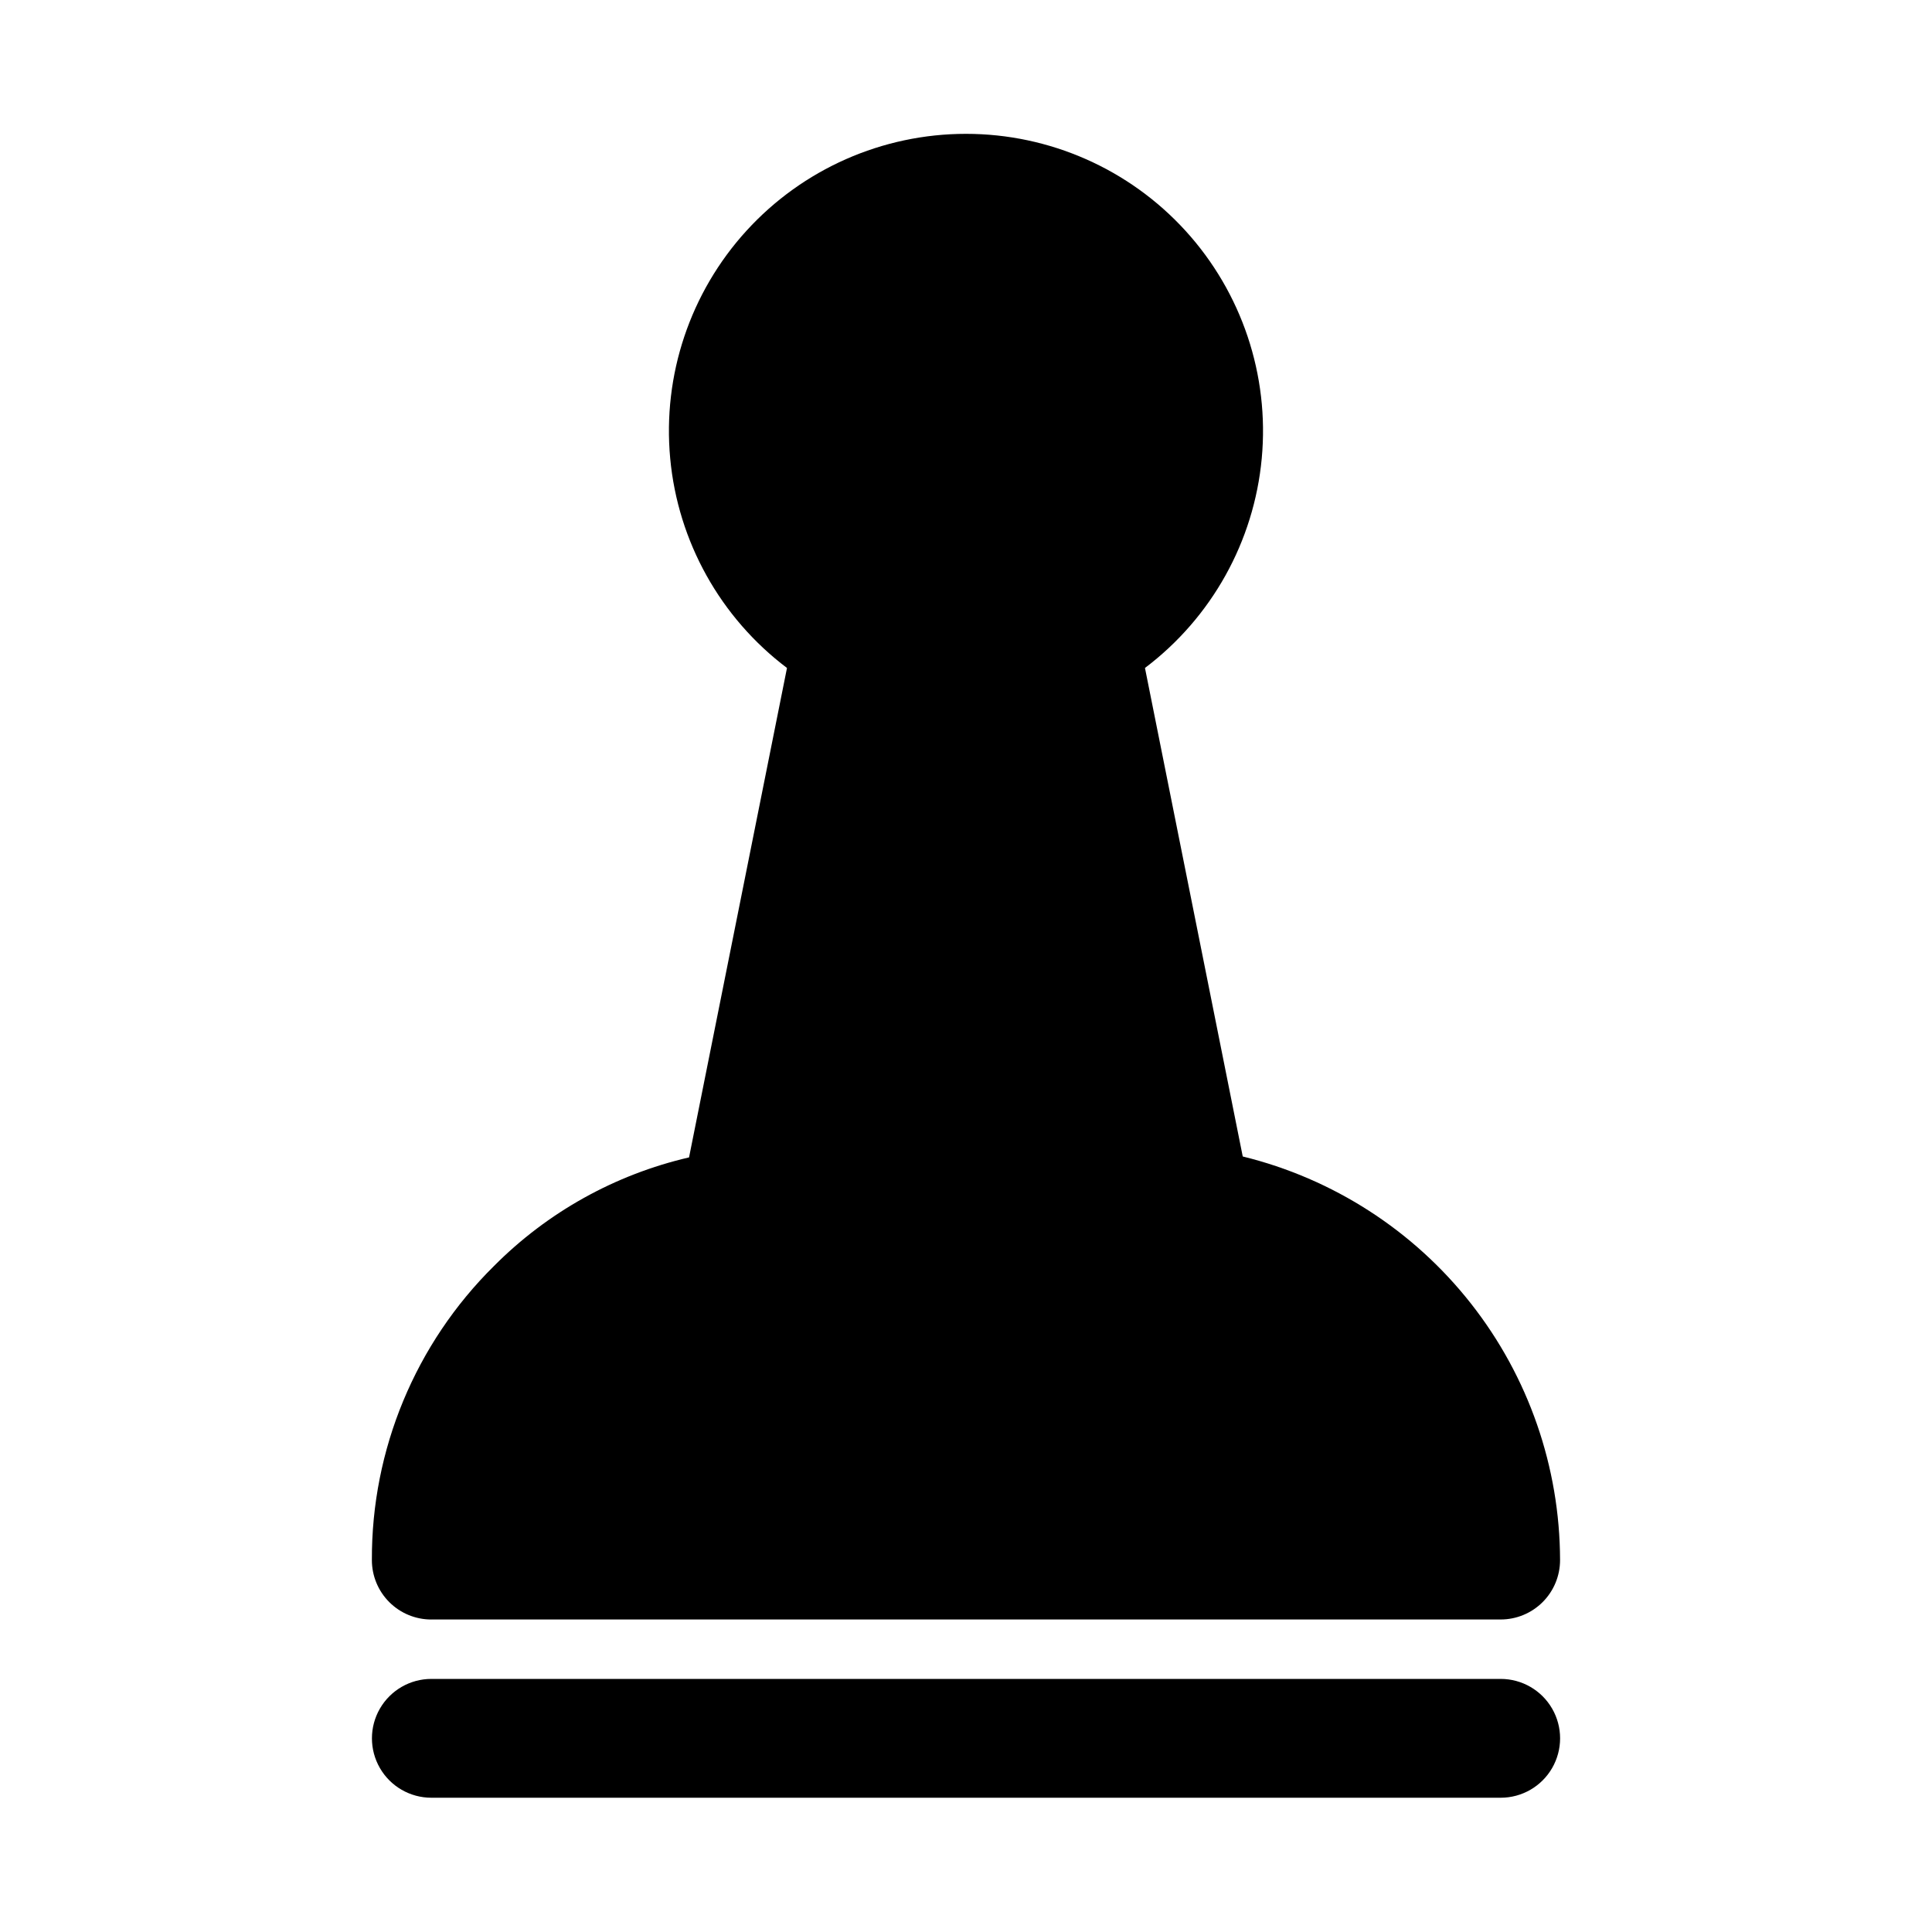 <?xml version="1.0" encoding="UTF-8"?>
<!-- Uploaded to: ICON Repo, www.iconrepo.com, Generator: ICON Repo Mixer Tools -->
<svg fill="#000000" width="800px" height="800px" version="1.1" viewBox="144 144 512 512" xmlns="http://www.w3.org/2000/svg">
 <g>
  <path d="m258.3 573.18h283.39c4.176 0 8.18-1.66 11.133-4.613 2.953-2.953 4.609-6.957 4.609-11.133-0.055-24.656-8.367-48.59-23.609-67.973-15.242-19.387-36.535-33.109-60.484-38.984l-25.91-129.46c17.668-13.344 28.906-33.512 30.949-55.559 2.043-22.047-5.293-43.938-20.207-60.301-14.918-16.363-36.035-25.688-58.176-25.688-22.145 0-43.262 9.324-58.18 25.688-14.914 16.363-22.25 38.254-20.207 60.301 2.047 22.047 13.281 42.215 30.953 55.559l-25.957 129.71v-0.004c-19.594 4.539-37.508 14.512-51.688 28.777-20.82 20.578-32.484 48.668-32.363 77.941 0 4.176 1.656 8.18 4.609 11.133 2.953 2.953 6.957 4.613 11.133 4.613z"/>
  <path d="m541.7 588.93h-283.39c-5.625 0-10.82 3.004-13.633 7.875-2.812 4.871-2.812 10.871 0 15.742 2.812 4.871 8.008 7.871 13.633 7.871h283.39c5.625 0 10.82-3 13.633-7.871 2.812-4.871 2.812-10.871 0-15.742-2.812-4.871-8.008-7.875-13.633-7.875z"/>
 </g>
</svg>